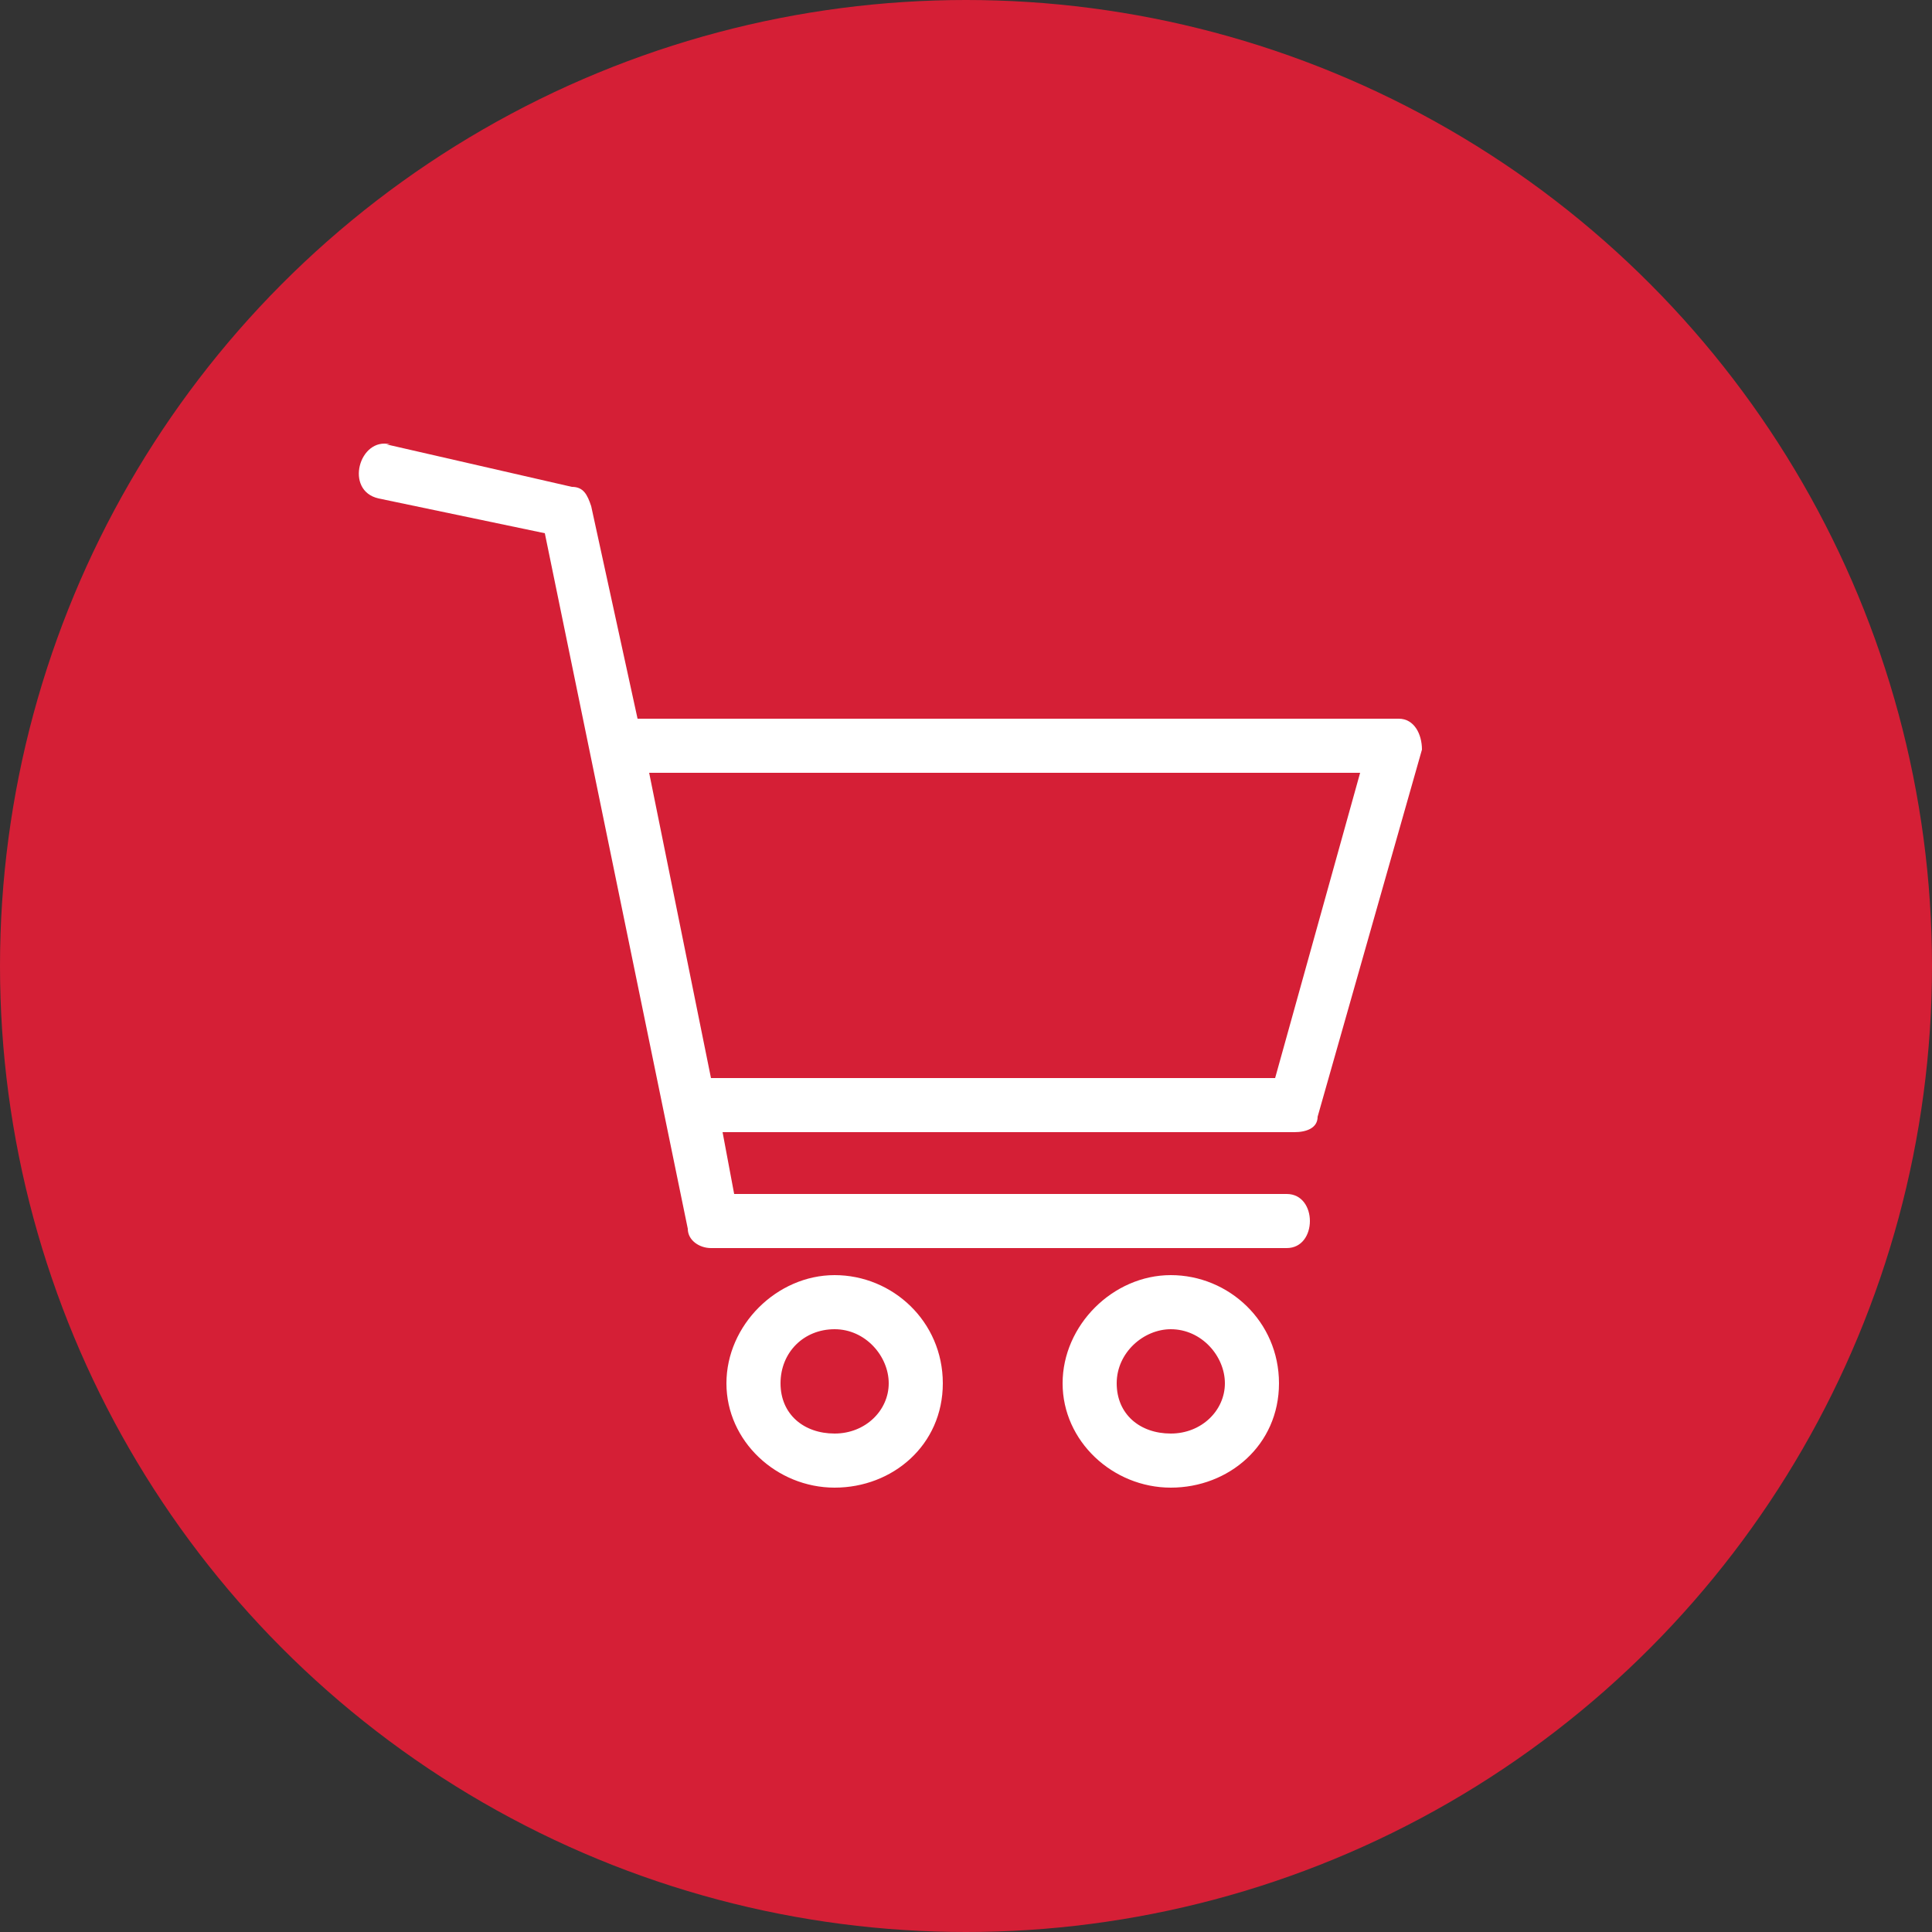 <?xml version="1.0" encoding="UTF-8"?>
<svg id="Layer_1" data-name="Layer 1" xmlns="http://www.w3.org/2000/svg" width="50" height="50" version="1.1" viewBox="0 0 50 50">
  <rect x="0" y="0" width="50" height="50" fill="#333333" stroke="none"/>
  <defs>
    <style>
      .cls-1 {
        fill: #d51f36;
      }

      .cls-1, .cls-2 {
        stroke-width: 0px;
      }

      .cls-2 {
        fill: #fff;
      }
    </style>
  </defs>
  <circle class="cls-1" cx="25" cy="25" r="25"/>
  <g>
    <path class="cls-2" d="M21.6,33c1.5,0,2.8,1.2,2.8,2.8s-1.3,2.7-2.8,2.7-2.8-1.2-2.8-2.7,1.3-2.8,2.8-2.8ZM21.6,34.4c-.8,0-1.4.6-1.4,1.4s.6,1.3,1.4,1.3,1.4-.6,1.4-1.3-.6-1.4-1.4-1.4Z"/>
    <path class="cls-2" d="M30.3,33c1.5,0,2.8,1.2,2.8,2.8s-1.3,2.7-2.8,2.7-2.8-1.2-2.8-2.7,1.3-2.8,2.8-2.8ZM30.3,34.4c-.7,0-1.4.6-1.4,1.4s.6,1.3,1.4,1.3,1.4-.6,1.4-1.3-.6-1.4-1.4-1.4Z"/>
    <path class="cls-2" d="M10,11.5l4.8,1.1c.3,0,.4.2.5.5l1.2,5.5h19.7c.4,0,.6.4.6.8l-2.7,9.5c0,.3-.3.4-.6.4h-14.8l.3,1.6h14.3c.8,0,.8,1.4,0,1.4h-14.9c-.3,0-.6-.2-.6-.5l-3.7-18-4.3-.9c-.9-.2-.5-1.6.3-1.4ZM16.8,20l1.6,7.9h14.6l2.2-7.9h-18.3Z"/>
  </g>
</svg>
